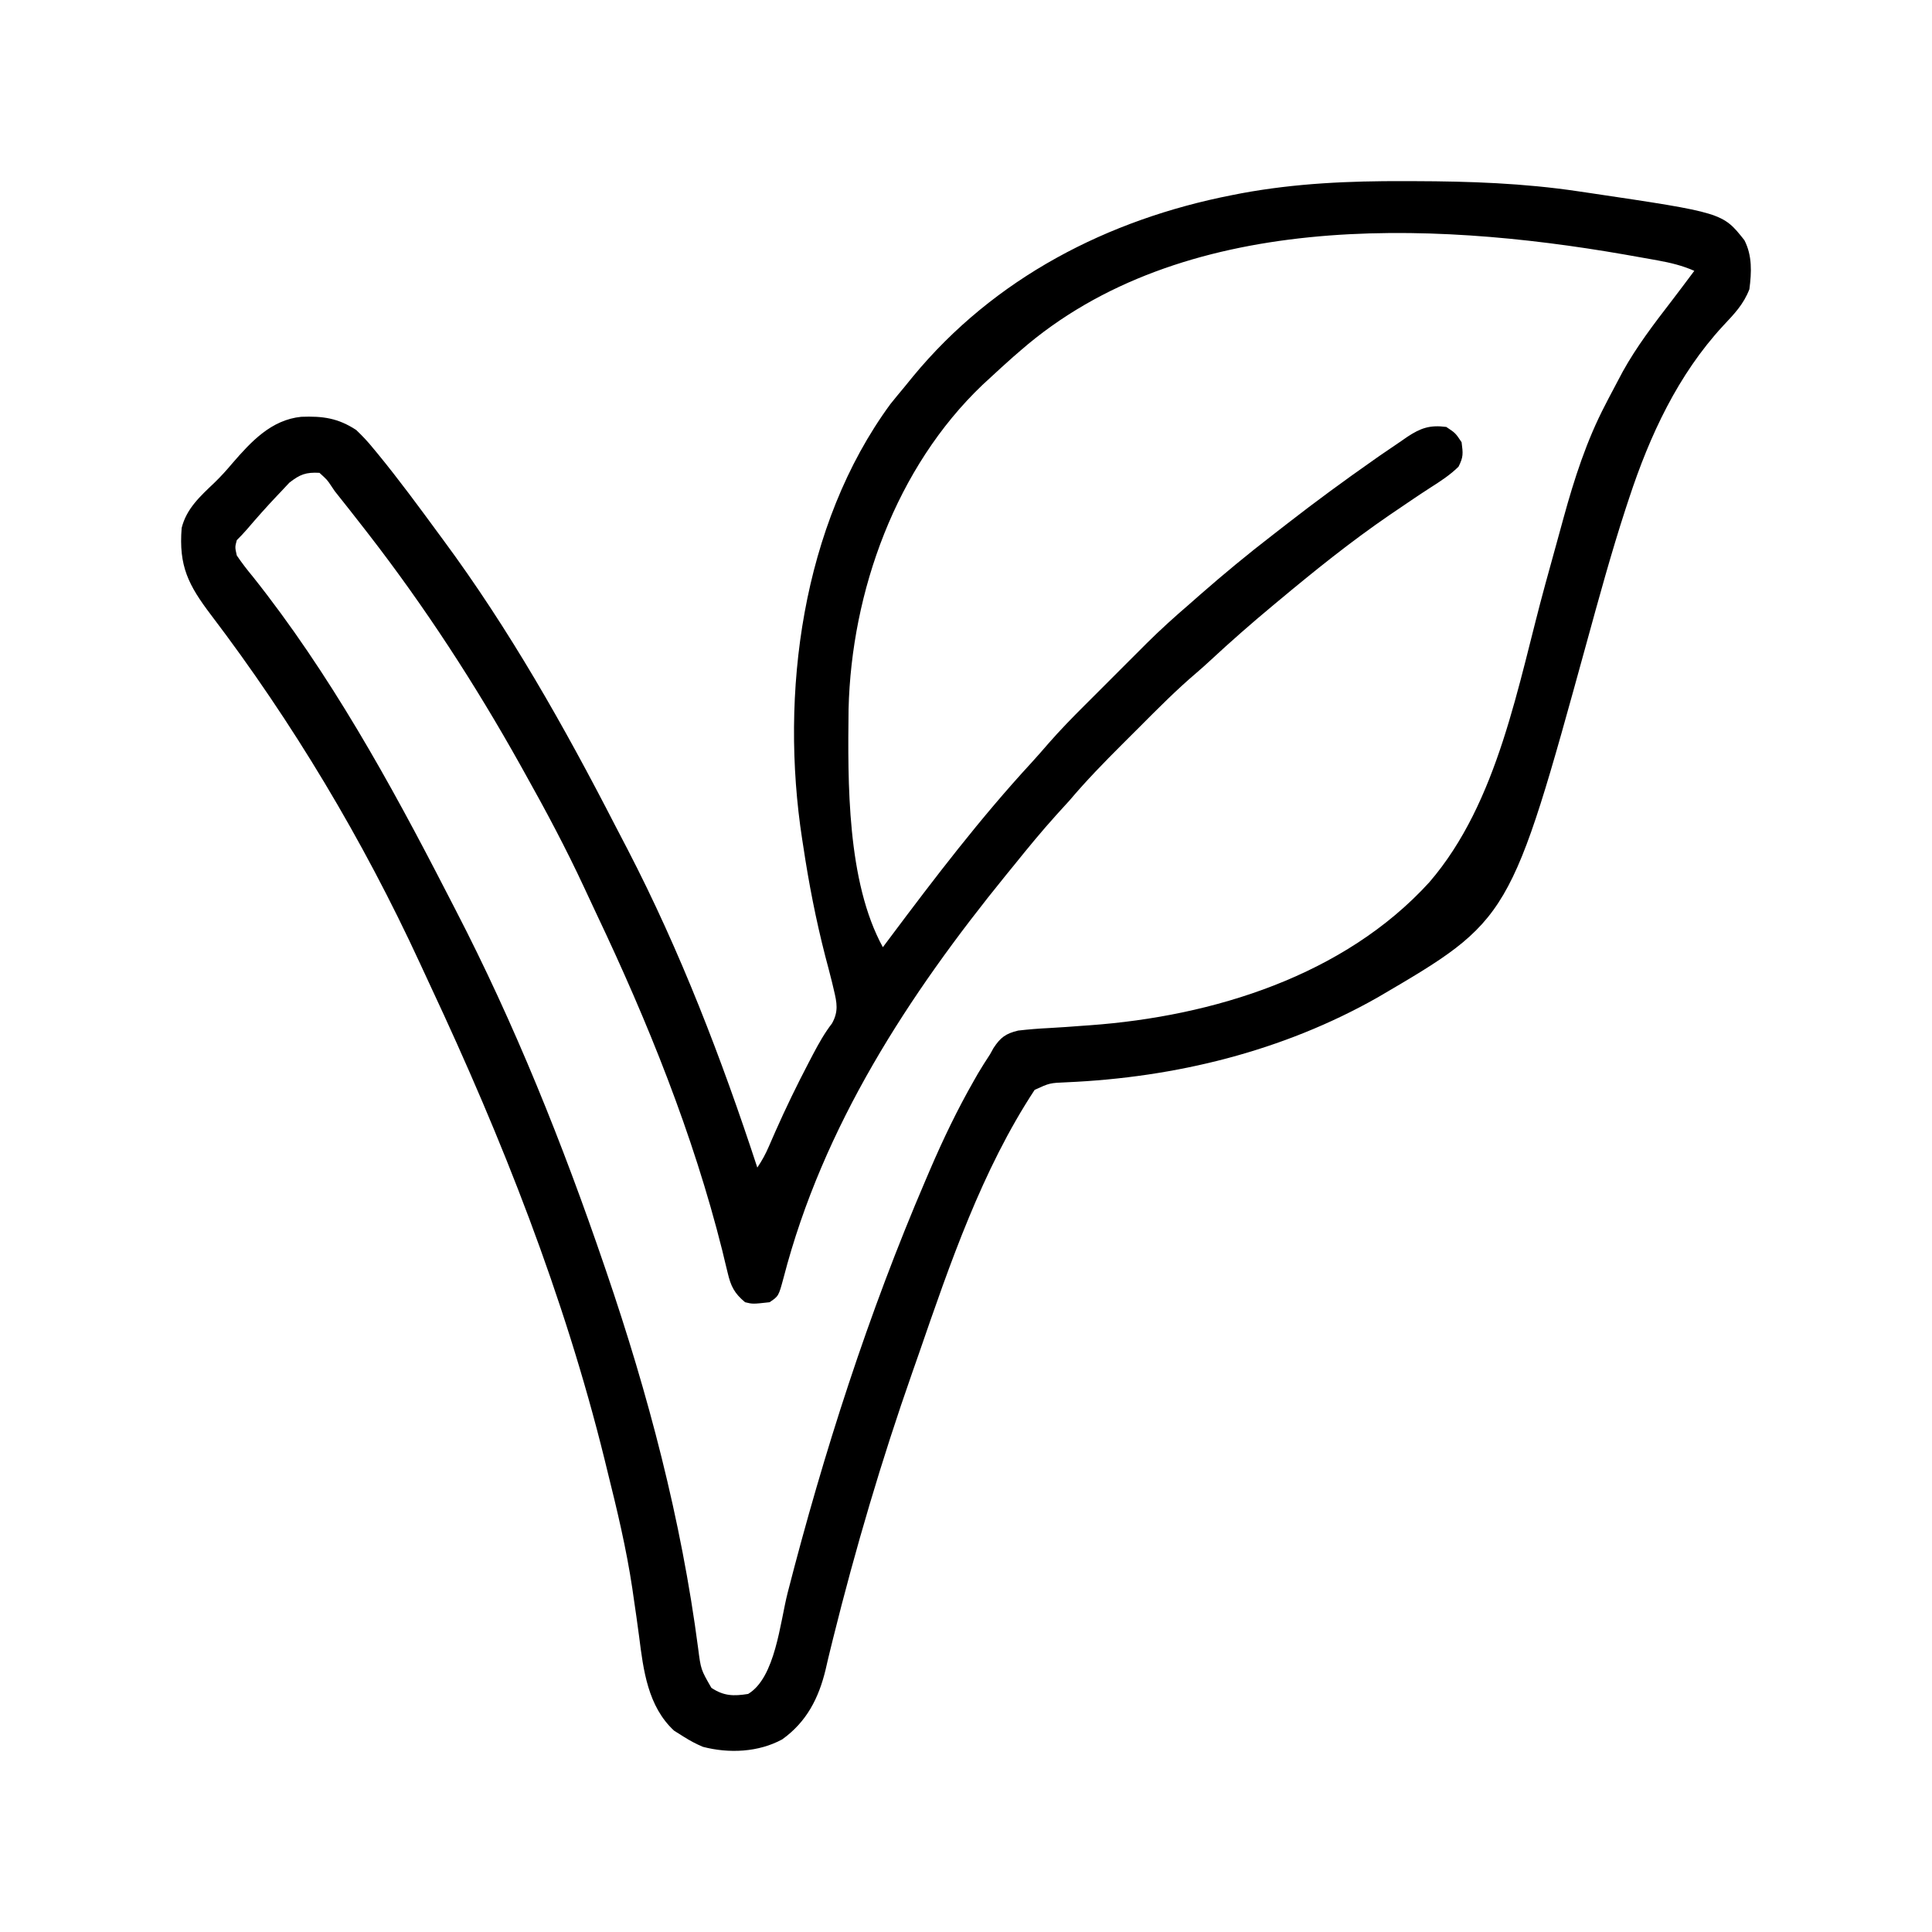 <svg xmlns="http://www.w3.org/2000/svg" width="64" height="64" viewBox="0 0 64 64" fill="none"><path d="M46.515 6C46.631 6.001 46.748 6.001 46.868 6.001C48.688 6.006 50.469 6.068 52.271 6.336C52.401 6.355 52.531 6.374 52.665 6.394C57.066 7.048 57.066 7.048 57.786 7.958C58.049 8.47 58.023 9.023 57.951 9.58C57.754 10.09 57.448 10.399 57.076 10.797C55.585 12.412 54.65 14.425 53.968 16.499C53.929 16.616 53.891 16.733 53.851 16.853C53.375 18.314 52.97 19.796 52.563 21.277C50.033 30.467 50.033 30.467 45.642 33.038C42.493 34.824 38.939 35.694 35.334 35.852C34.773 35.875 34.773 35.875 34.274 36.103C32.53 38.757 31.468 41.862 30.438 44.846C30.365 45.054 30.292 45.263 30.219 45.471C29.207 48.355 28.337 51.302 27.599 54.268C27.568 54.394 27.537 54.519 27.505 54.649C27.451 54.867 27.399 55.086 27.35 55.305C27.121 56.257 26.719 57.041 25.912 57.619C25.124 58.048 24.147 58.091 23.285 57.866C23.059 57.771 22.86 57.665 22.653 57.534C22.546 57.467 22.44 57.4 22.33 57.331C21.459 56.527 21.311 55.318 21.171 54.209C21.114 53.769 21.05 53.33 20.985 52.891C20.973 52.803 20.96 52.715 20.947 52.624C20.75 51.303 20.44 50.009 20.117 48.714C20.088 48.593 20.058 48.473 20.028 48.349C18.689 42.928 16.633 37.725 14.267 32.677C14.147 32.422 14.029 32.167 13.912 31.911C12.034 27.841 9.699 23.932 6.986 20.365C6.241 19.382 5.916 18.751 6.018 17.488C6.179 16.844 6.636 16.436 7.104 15.99C7.315 15.786 7.504 15.577 7.692 15.353C8.318 14.629 8.984 13.908 9.979 13.807C10.695 13.78 11.197 13.849 11.8 14.244C12.01 14.445 12.184 14.628 12.364 14.852C12.415 14.913 12.465 14.973 12.517 15.036C13.222 15.897 13.881 16.794 14.539 17.691C14.585 17.754 14.632 17.817 14.68 17.882C16.872 20.847 18.691 24.065 20.374 27.338C20.512 27.605 20.652 27.872 20.791 28.139C22.536 31.509 23.907 35.075 25.087 38.677C25.248 38.437 25.358 38.236 25.471 37.974C25.523 37.855 25.523 37.855 25.576 37.733C25.614 37.647 25.651 37.561 25.69 37.473C26.033 36.699 26.4 35.942 26.793 35.192C26.839 35.103 26.885 35.015 26.933 34.924C27.126 34.56 27.309 34.229 27.561 33.902C27.782 33.504 27.724 33.22 27.623 32.797C27.593 32.67 27.593 32.67 27.563 32.542C27.491 32.252 27.415 31.964 27.338 31.675C27.028 30.469 26.793 29.263 26.609 28.032C26.597 27.956 26.585 27.88 26.573 27.802C25.83 22.986 26.558 17.393 29.493 13.389C29.645 13.199 29.8 13.011 29.956 12.825C30.051 12.708 30.146 12.592 30.241 12.475C32.937 9.207 36.692 7.269 40.816 6.463C40.919 6.443 41.022 6.423 41.128 6.402C42.926 6.07 44.689 5.994 46.515 6ZM33.811 11.608C33.727 11.68 33.645 11.752 33.559 11.826C33.301 12.054 33.048 12.286 32.796 12.52C32.714 12.596 32.631 12.672 32.546 12.75C29.686 15.478 28.204 19.59 28.11 23.492C28.082 25.905 28.052 29.204 29.246 31.377C29.322 31.276 29.398 31.174 29.477 31.069C30.969 29.075 32.477 27.099 34.167 25.267C34.362 25.053 34.551 24.837 34.74 24.618C35.119 24.185 35.517 23.777 35.924 23.371C36.035 23.261 36.035 23.261 36.148 23.148C36.302 22.993 36.457 22.839 36.612 22.684C36.847 22.45 37.081 22.215 37.315 21.98C37.467 21.829 37.618 21.678 37.769 21.527C37.838 21.458 37.907 21.389 37.978 21.317C38.432 20.866 38.903 20.44 39.389 20.023C39.51 19.917 39.631 19.811 39.751 19.704C40.536 19.017 41.335 18.356 42.161 17.72C42.324 17.594 42.486 17.468 42.649 17.341C43.573 16.622 44.516 15.93 45.475 15.258C45.554 15.203 45.633 15.147 45.714 15.09C45.943 14.931 46.175 14.774 46.407 14.618C46.476 14.57 46.545 14.522 46.617 14.472C47.059 14.181 47.364 14.071 47.91 14.143C48.214 14.345 48.214 14.345 48.417 14.649C48.466 15.025 48.479 15.137 48.315 15.46C48.036 15.735 47.72 15.939 47.391 16.149C47.016 16.39 46.648 16.642 46.28 16.892C46.198 16.948 46.116 17.004 46.031 17.061C44.744 17.942 43.527 18.922 42.331 19.921C42.254 19.985 42.254 19.985 42.176 20.05C41.465 20.641 40.772 21.248 40.094 21.878C39.941 22.019 39.788 22.158 39.629 22.293C38.968 22.855 38.36 23.469 37.748 24.083C37.558 24.274 37.367 24.464 37.176 24.654C36.573 25.256 35.984 25.86 35.434 26.511C35.286 26.674 35.138 26.837 34.99 26.999C34.51 27.531 34.057 28.082 33.608 28.64C33.515 28.754 33.422 28.867 33.33 28.981C30.089 32.968 27.262 37.302 25.958 42.323C25.793 42.937 25.793 42.937 25.493 43.138C24.936 43.2 24.936 43.2 24.682 43.138C24.327 42.843 24.209 42.608 24.105 42.163C24.077 42.047 24.048 41.931 24.019 41.811C23.989 41.684 23.959 41.557 23.927 41.427C22.959 37.566 21.456 33.845 19.751 30.256C19.616 29.971 19.484 29.686 19.351 29.4C18.748 28.102 18.079 26.847 17.379 25.599C17.328 25.508 17.278 25.418 17.226 25.324C15.737 22.662 14.075 20.103 12.206 17.691C12.13 17.594 12.13 17.594 12.053 17.494C11.735 17.085 11.415 16.677 11.09 16.271C11.05 16.212 11.011 16.154 10.97 16.093C10.838 15.895 10.838 15.895 10.583 15.663C10.134 15.639 9.938 15.714 9.584 15.99C9.495 16.085 9.406 16.18 9.315 16.278C9.267 16.328 9.22 16.378 9.171 16.429C8.832 16.788 8.503 17.157 8.183 17.533C8.075 17.658 7.961 17.777 7.844 17.894C7.782 18.125 7.782 18.125 7.844 18.401C8.013 18.65 8.185 18.873 8.377 19.104C10.919 22.299 12.928 25.937 14.79 29.557C14.891 29.752 14.991 29.947 15.092 30.142C17.049 33.923 18.641 37.895 20.016 41.921C20.049 42.018 20.049 42.018 20.083 42.117C21.471 46.178 22.57 50.342 23.127 54.604C23.217 55.306 23.217 55.306 23.566 55.912C23.977 56.185 24.301 56.191 24.783 56.114C25.685 55.574 25.84 53.75 26.09 52.77C27.285 48.114 28.769 43.502 30.666 39.082C30.712 38.976 30.757 38.869 30.804 38.759C31.241 37.742 31.714 36.755 32.264 35.794C32.308 35.716 32.352 35.639 32.398 35.559C32.525 35.344 32.659 35.135 32.796 34.926C32.853 34.824 32.853 34.824 32.91 34.72C33.14 34.369 33.314 34.238 33.728 34.139C34.067 34.1 34.401 34.072 34.742 34.056C35.121 34.037 35.498 34.007 35.876 33.979C35.952 33.974 36.027 33.968 36.105 33.963C40.187 33.667 44.532 32.32 47.349 29.225C49.644 26.563 50.283 22.657 51.188 19.36C51.327 18.854 51.466 18.348 51.606 17.843C51.67 17.611 51.734 17.379 51.797 17.147C52.149 15.866 52.56 14.588 53.178 13.408C53.229 13.307 53.229 13.307 53.282 13.205C53.383 13.01 53.486 12.816 53.59 12.622C53.645 12.518 53.7 12.414 53.757 12.307C54.218 11.476 54.786 10.733 55.364 9.983C55.621 9.648 55.873 9.31 56.126 8.972C55.728 8.797 55.345 8.705 54.918 8.627C54.816 8.609 54.816 8.609 54.712 8.59C54.49 8.549 54.268 8.51 54.046 8.472C53.969 8.458 53.893 8.445 53.814 8.431C47.316 7.301 39.129 6.98 33.811 11.608Z" fill="black"></path></svg>